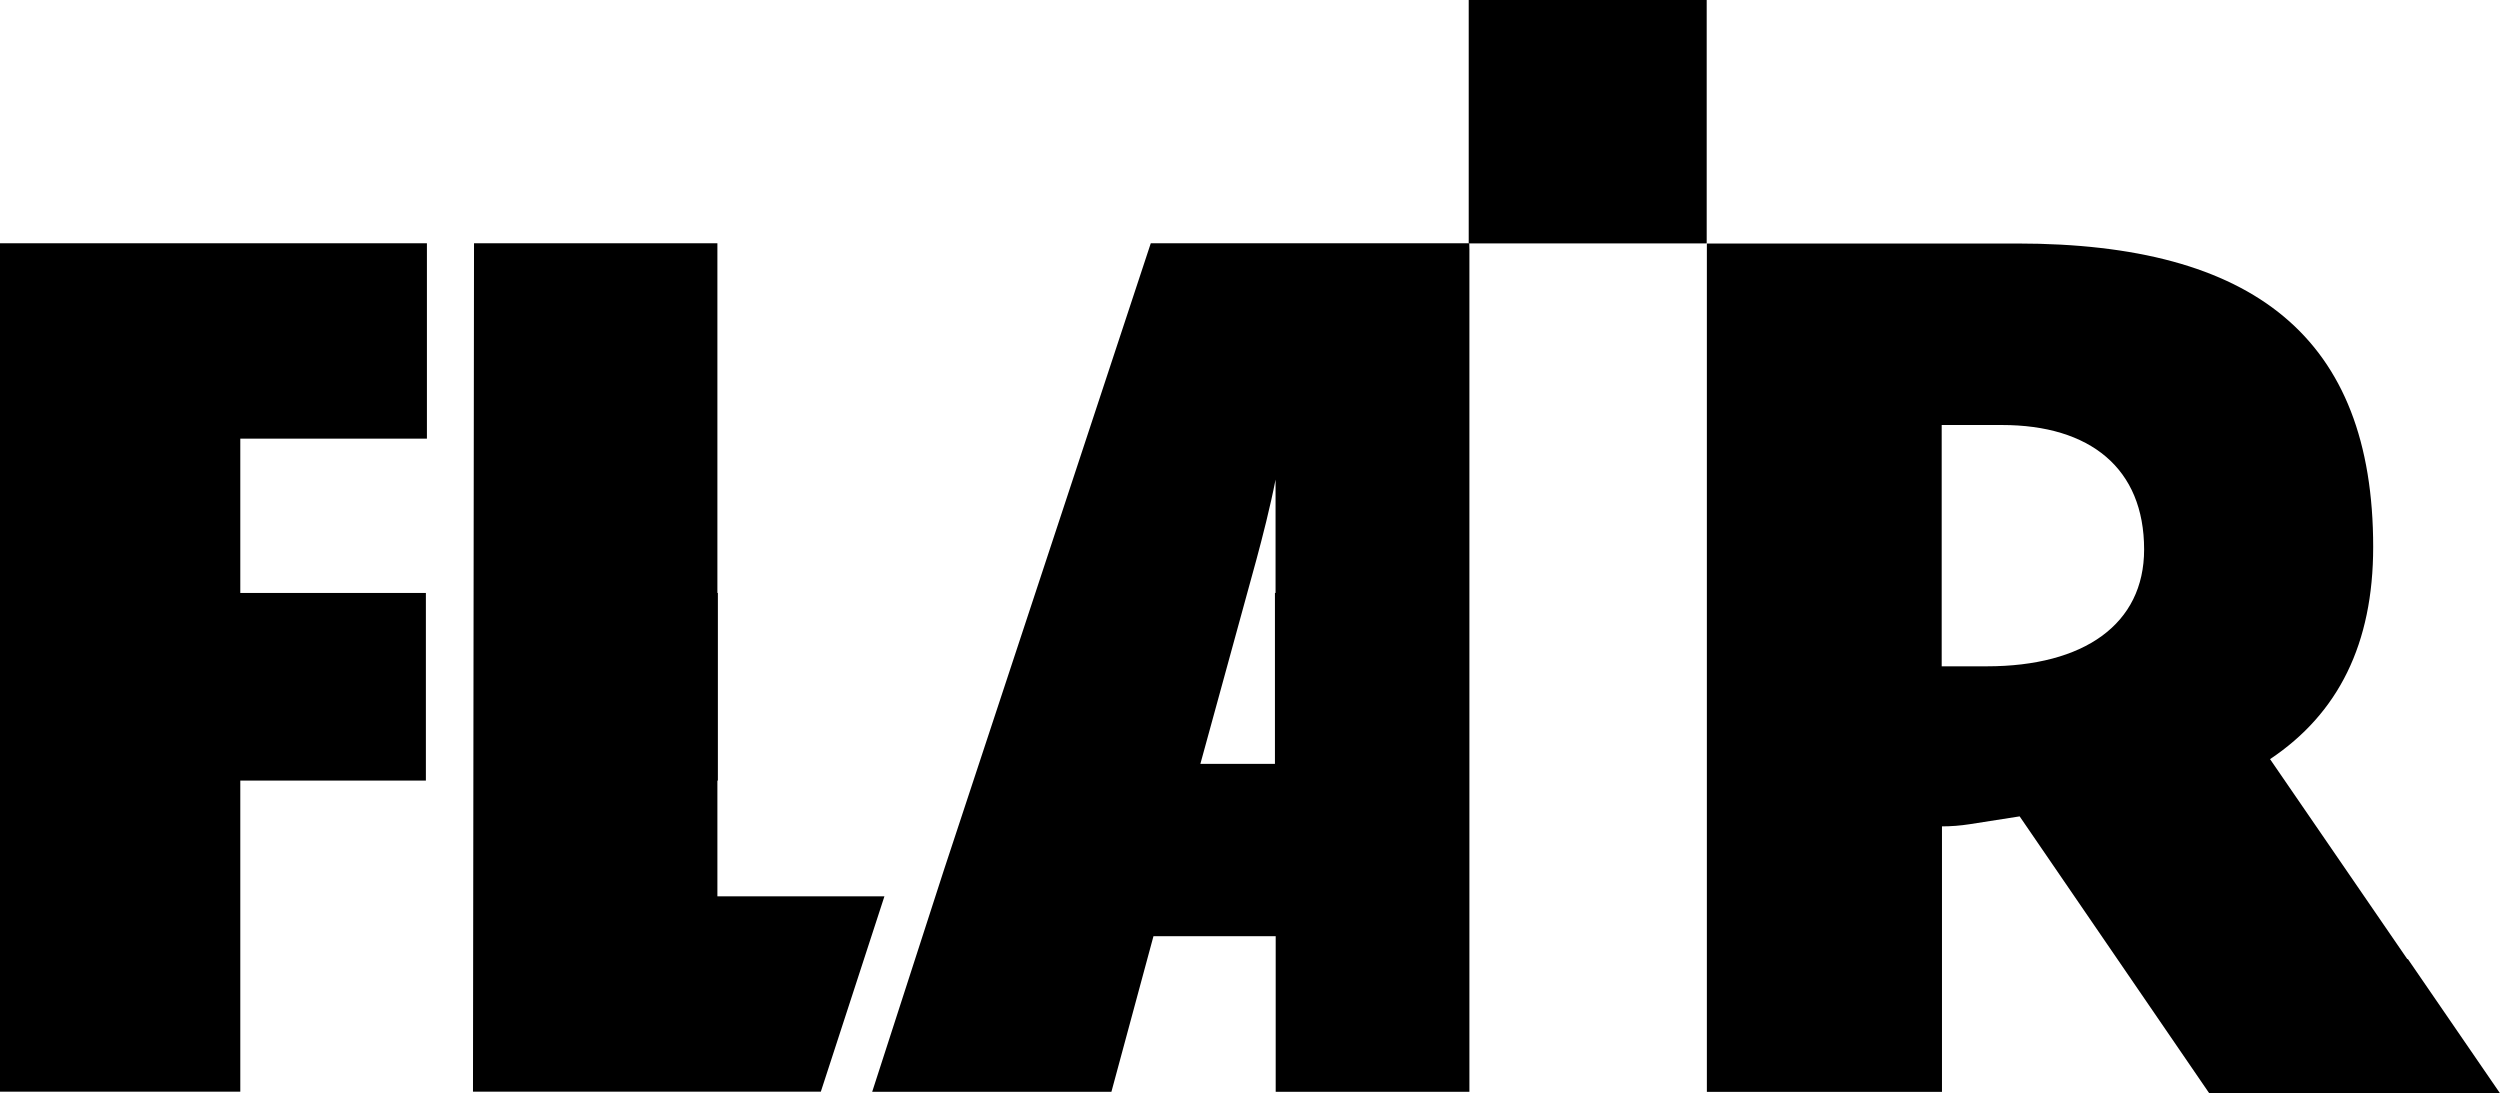 <?xml version="1.0" encoding="UTF-8"?>
<svg id="Calque_1" xmlns="http://www.w3.org/2000/svg" viewBox="0 0 722.86 316.11">
  <polygon points="222.12 259.16 207.43 259.16 207.43 225.7 207.57 225.7 207.57 171.45 207.43 171.45 207.43 126.83 207.43 70.34 206.27 70.34 168.35 70.34 137.91 70.34 137.06 70.34 136.76 315.65 137.91 315.65 203.67 315.65 207.43 315.65 237.34 315.65 255.73 259.16 222.12 259.16"/>
  <polygon points="0 315.65 69.48 315.65 69.48 225.7 123.14 225.7 123.14 171.45 69.48 171.45 69.48 126.83 123.44 126.83 123.44 70.34 0 70.34 0 315.65"/>
  <path d="M424.83,70.34h-92.09l-59.84,181.3-20.71,64.04h69.17l12.16-44.99h35.34v44.99h56.01V72.24l-.04-1.9ZM368.82,171.45h-.18v49.42h-21.56l16.21-59.09c1.69-6.25,4.02-15.33,5.53-23.11v32.78Z"/>
  <path d="M493.52,315.71h67.99v-76.77h0c2.66,0,5.33-.21,7.96-.62l14.5-2.27,54.82,80.06h84.07l-26.66-38.84-.12.08-24.86-36.22-14.85-21.63c19.78-13.2,29.82-33.35,29.82-61.35,0-60.58-34.54-87.74-102.9-87.74h-89.76v245.3ZM561.44,122.89h17.43c25.44,0,41.09,12.5,41.09,35.99,0,21.65-17.43,33.78-45.46,33.78h-13.07v-69.77Z"/>
  <rect x="424.67" width="68.81" height="70.38"/>
</svg>